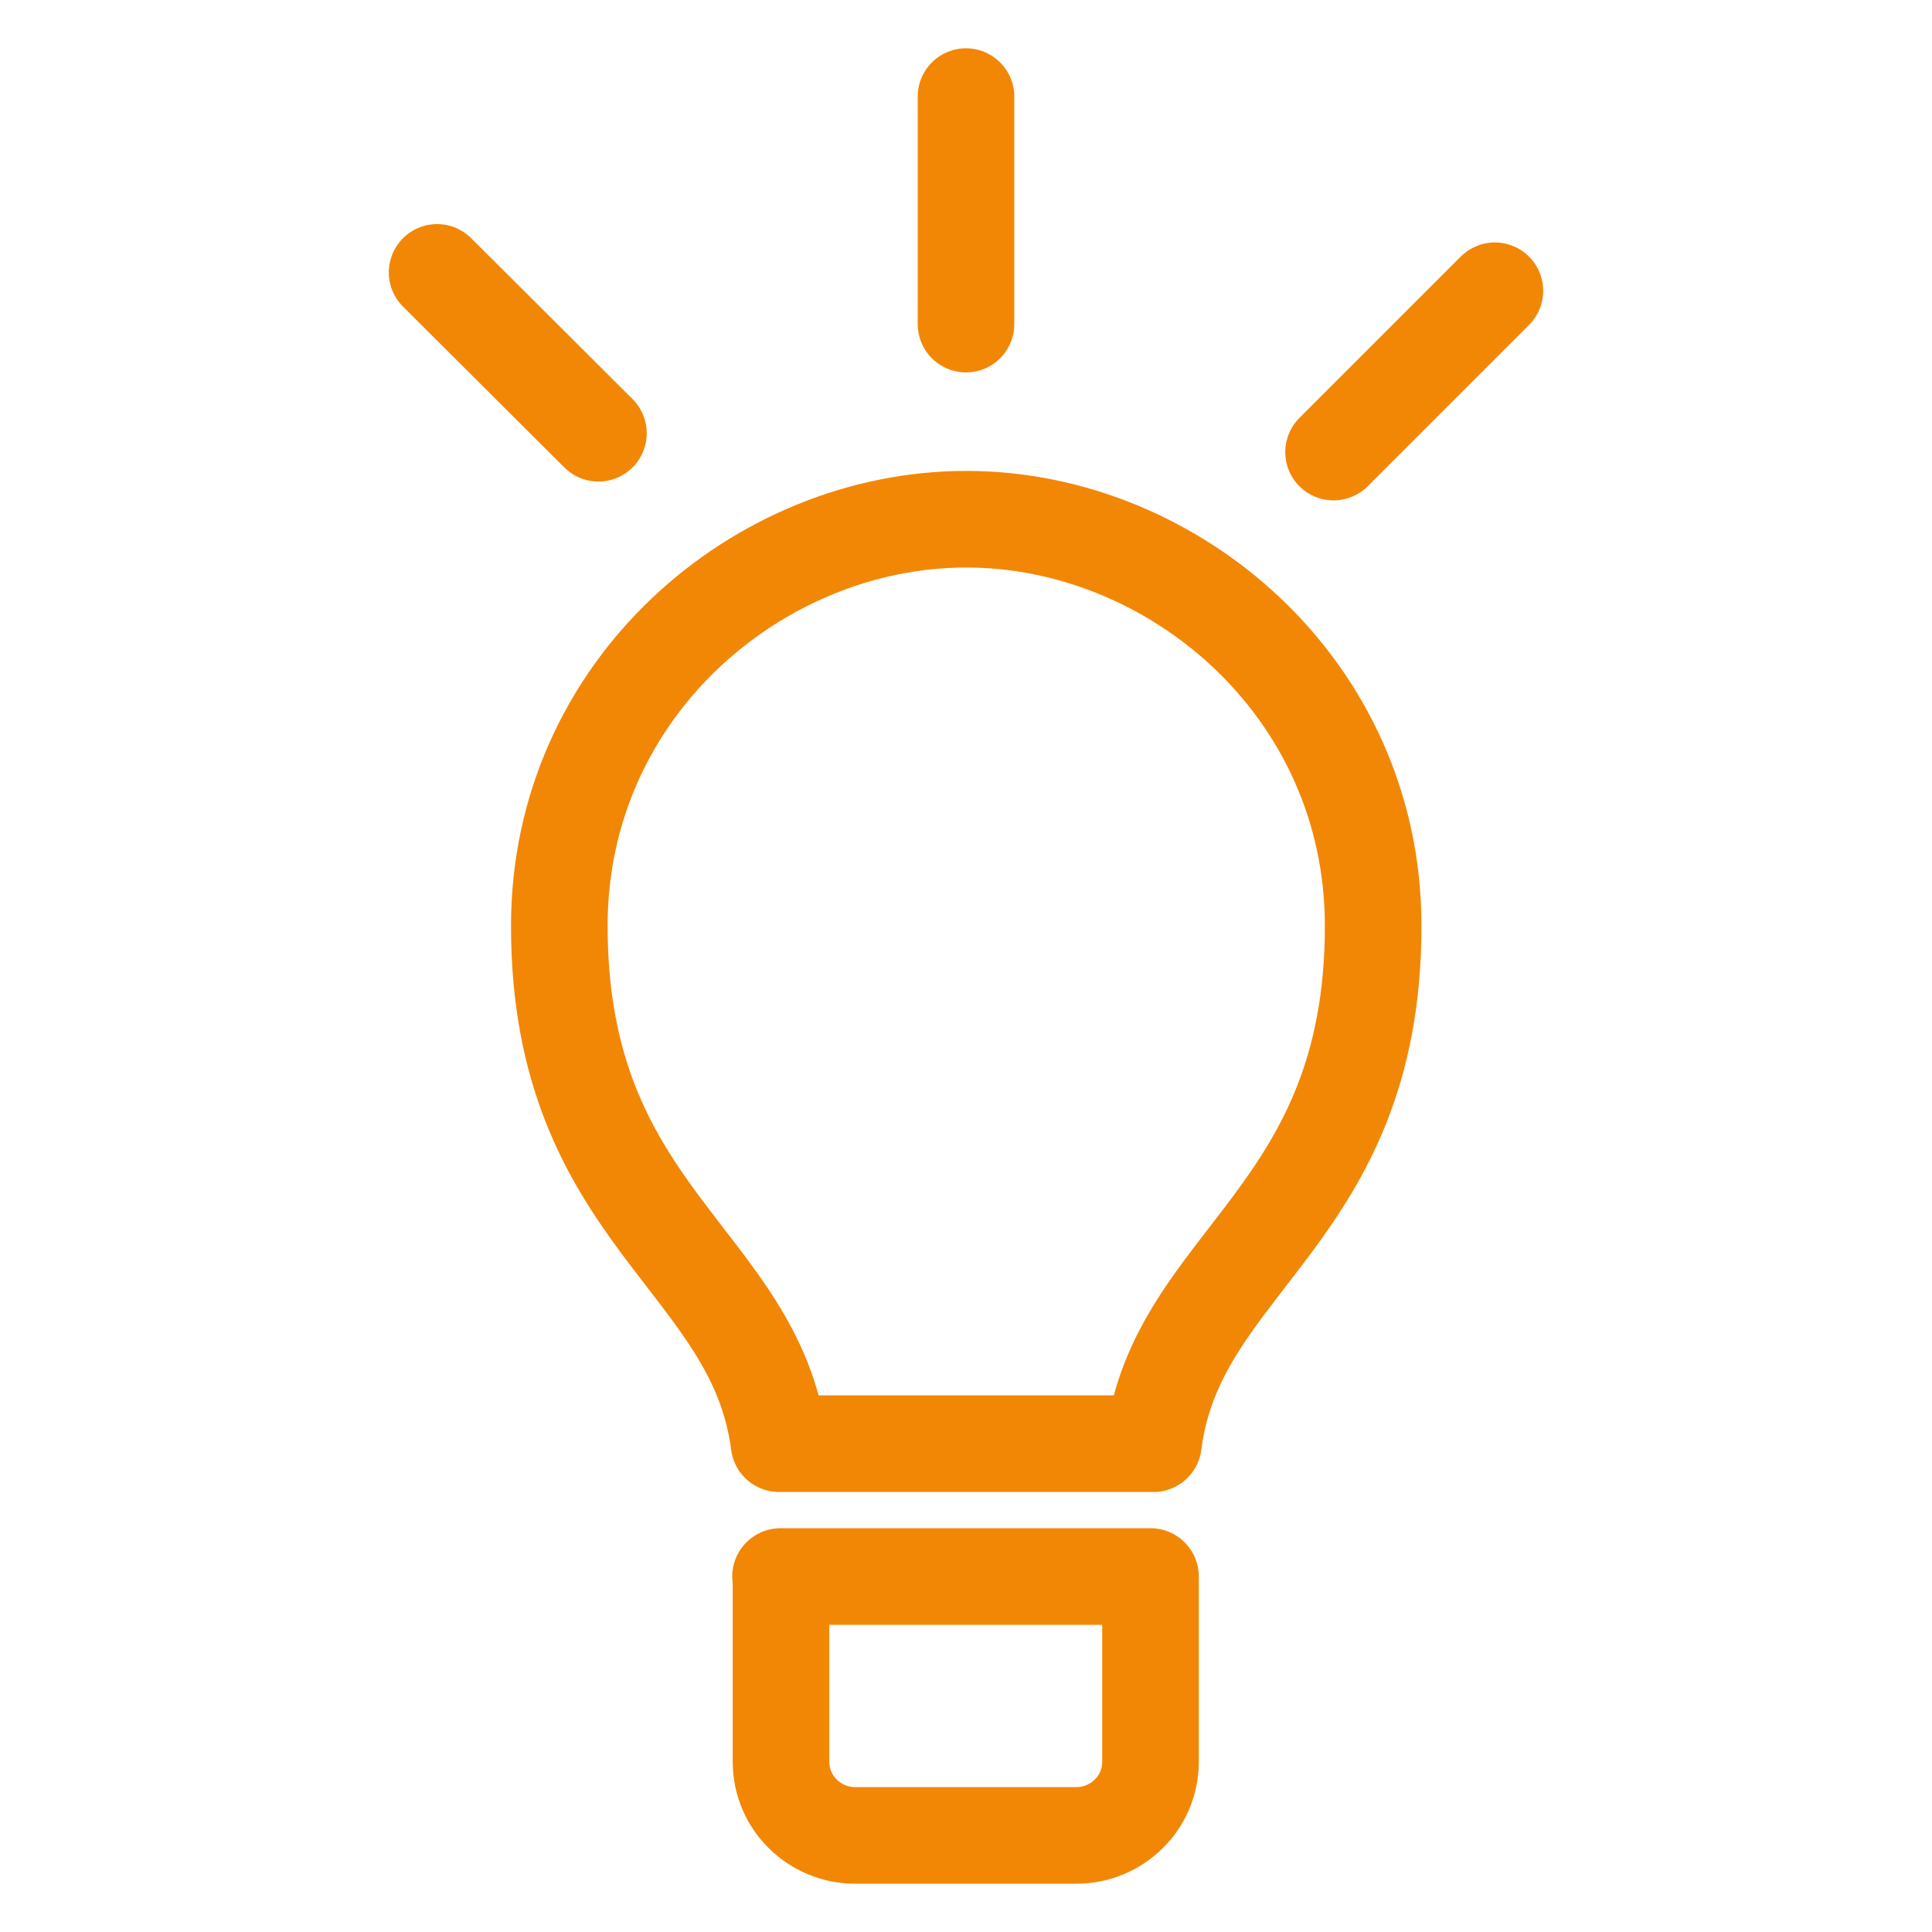 <svg width="40" height="40" viewBox="0 0 40 40" fill="none" xmlns="http://www.w3.org/2000/svg">
<g clip-path="url(#clip0_201_344)">
<path d="M20 10.75C15.72 10.75 11.58 14.24 11.58 19.17C11.58 25.19 15.64 26.08 16.13 29.89H23.88C24.36 26.08 28.43 25.19 28.43 19.17C28.43 14.24 24.29 10.75 20.01 10.75H20Z" stroke="#F28705" stroke-width="2" stroke-linecap="round" stroke-linejoin="round"/>
<path d="M16.17 32.64V36.47C16.17 37.35 16.89 38 17.7 38H22.29C23.1 38 23.82 37.35 23.82 36.47V32.64H16.16H16.17Z" stroke="#F28705" stroke-width="2" stroke-linecap="round" stroke-linejoin="round"/>
<path d="M20 2V6.71" stroke="#F28705" stroke-width="2" stroke-linecap="round" stroke-linejoin="round"/>
<path d="M9.05 5.64L12.39 8.97" stroke="#F28705" stroke-width="2" stroke-linecap="round" stroke-linejoin="round"/>
<path d="M30.95 6.02L27.61 9.36" stroke="#F28705" stroke-width="2" stroke-linecap="round" stroke-linejoin="round"/>
</g>
<defs>
<clipPath id="clip0_201_344">
<rect width="40" height="40" fill="white"/>
</clipPath>
</defs>
</svg>
